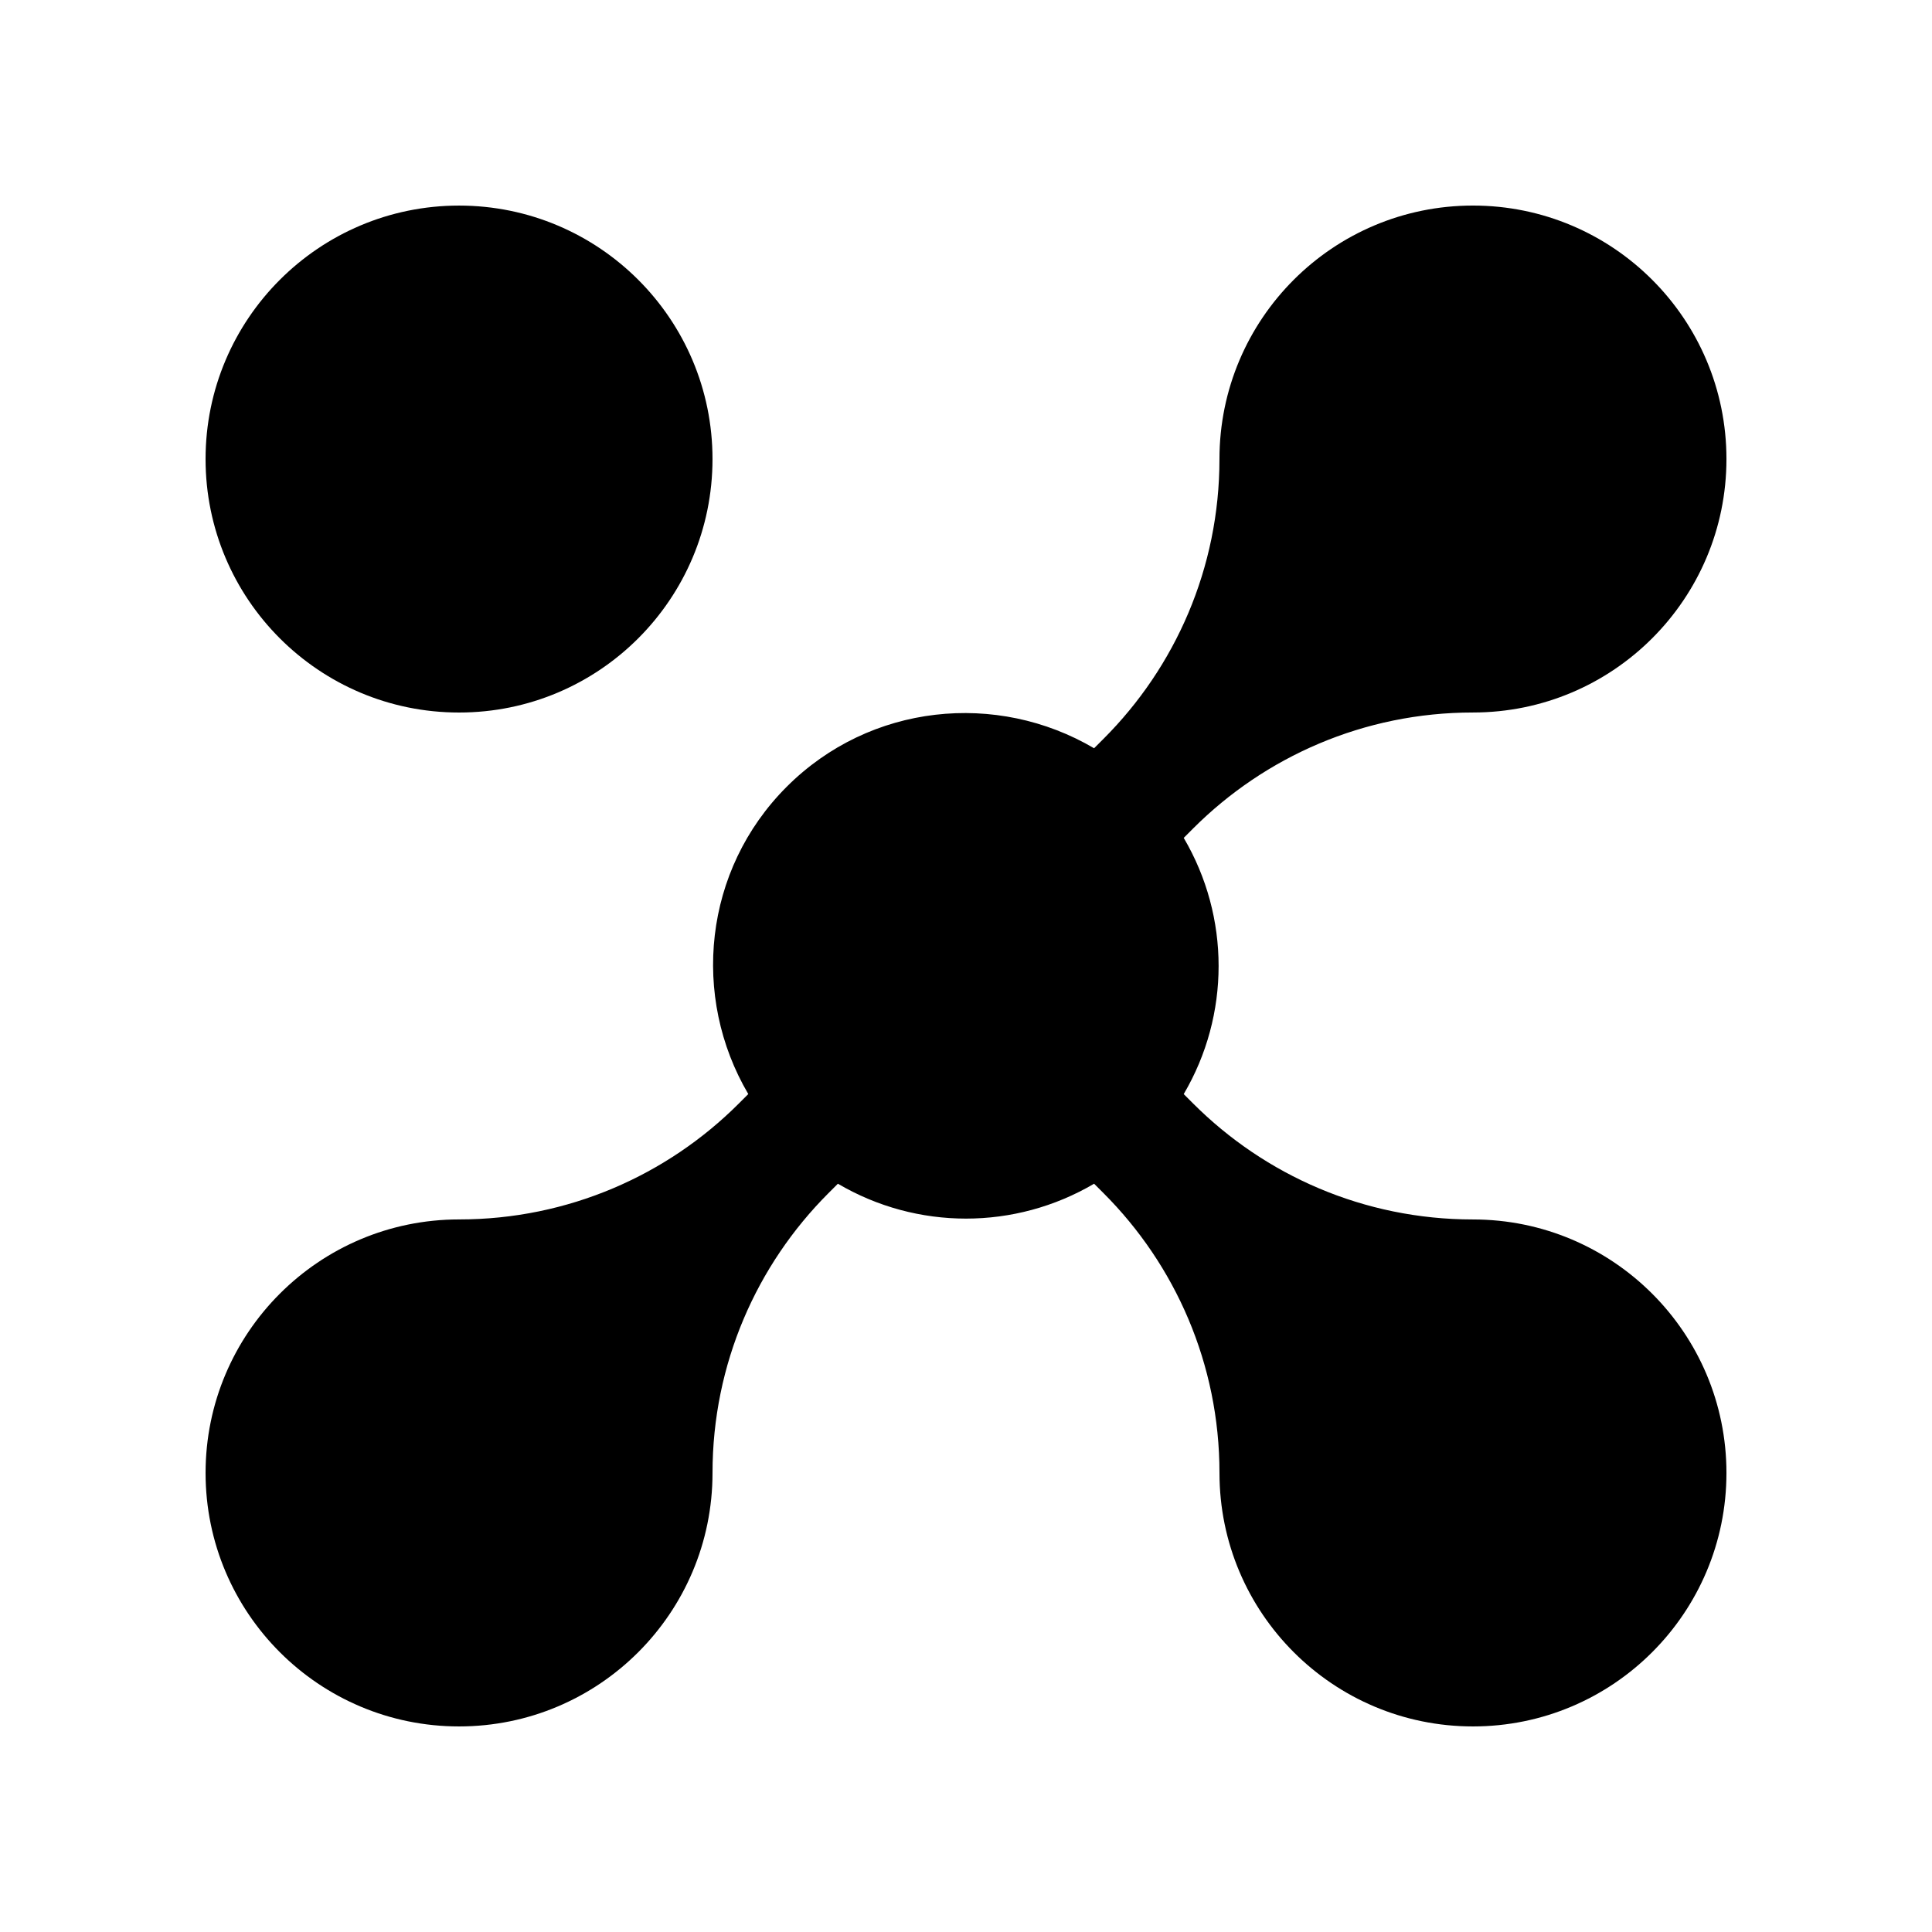 <?xml version="1.0" encoding="UTF-8"?>
<!-- Uploaded to: SVG Repo, www.svgrepo.com, Generator: SVG Repo Mixer Tools -->
<svg fill="#000000" width="800px" height="800px" version="1.1" viewBox="144 144 512 512" xmlns="http://www.w3.org/2000/svg">
 <g>
  <path d="m265.65 198.48c-37.098 0.012-67.172 30.09-67.172 67.172 0 37.109 30.078 67.188 67.172 67.172 37.094 0.016 67.172-30.062 67.172-67.172 0.004-37.098-30.07-67.16-67.172-67.172z"/>
  <path d="m534.35 467.17c-28.949 0-55.152-11.738-74.129-30.703l-2.523-2.523c12.328-20.945 12.328-46.934 0-67.898l2.523-2.523c18.977-18.957 45.203-30.703 74.129-30.703 37.098 0.004 67.176-30.07 67.176-67.172 0-37.102-30.078-67.172-67.176-67.172-37.094 0-67.18 30.078-67.18 67.172 0 28.945-11.738 55.152-30.703 74.125l-2.523 2.523c-25.746-15.156-59.344-11.906-81.449 10.195-22.105 22.105-25.348 55.695-10.191 81.445l-2.523 2.523c-18.973 18.965-45.195 30.703-74.125 30.703-37.102 0.008-67.176 30.09-67.176 67.184 0 37.098 30.074 67.176 67.172 67.176 37.094 0 67.172-30.078 67.172-67.172 0-28.949 11.742-55.152 30.703-74.129l2.523-2.523c20.953 12.328 46.949 12.328 67.898 0l2.523 2.523c18.965 18.977 30.703 45.203 30.703 74.129 0 37.094 30.082 67.172 67.176 67.172 37.098 0 67.176-30.078 67.176-67.176 0-37.094-30.078-67.176-67.176-67.176z"/>
 </g>
</svg>